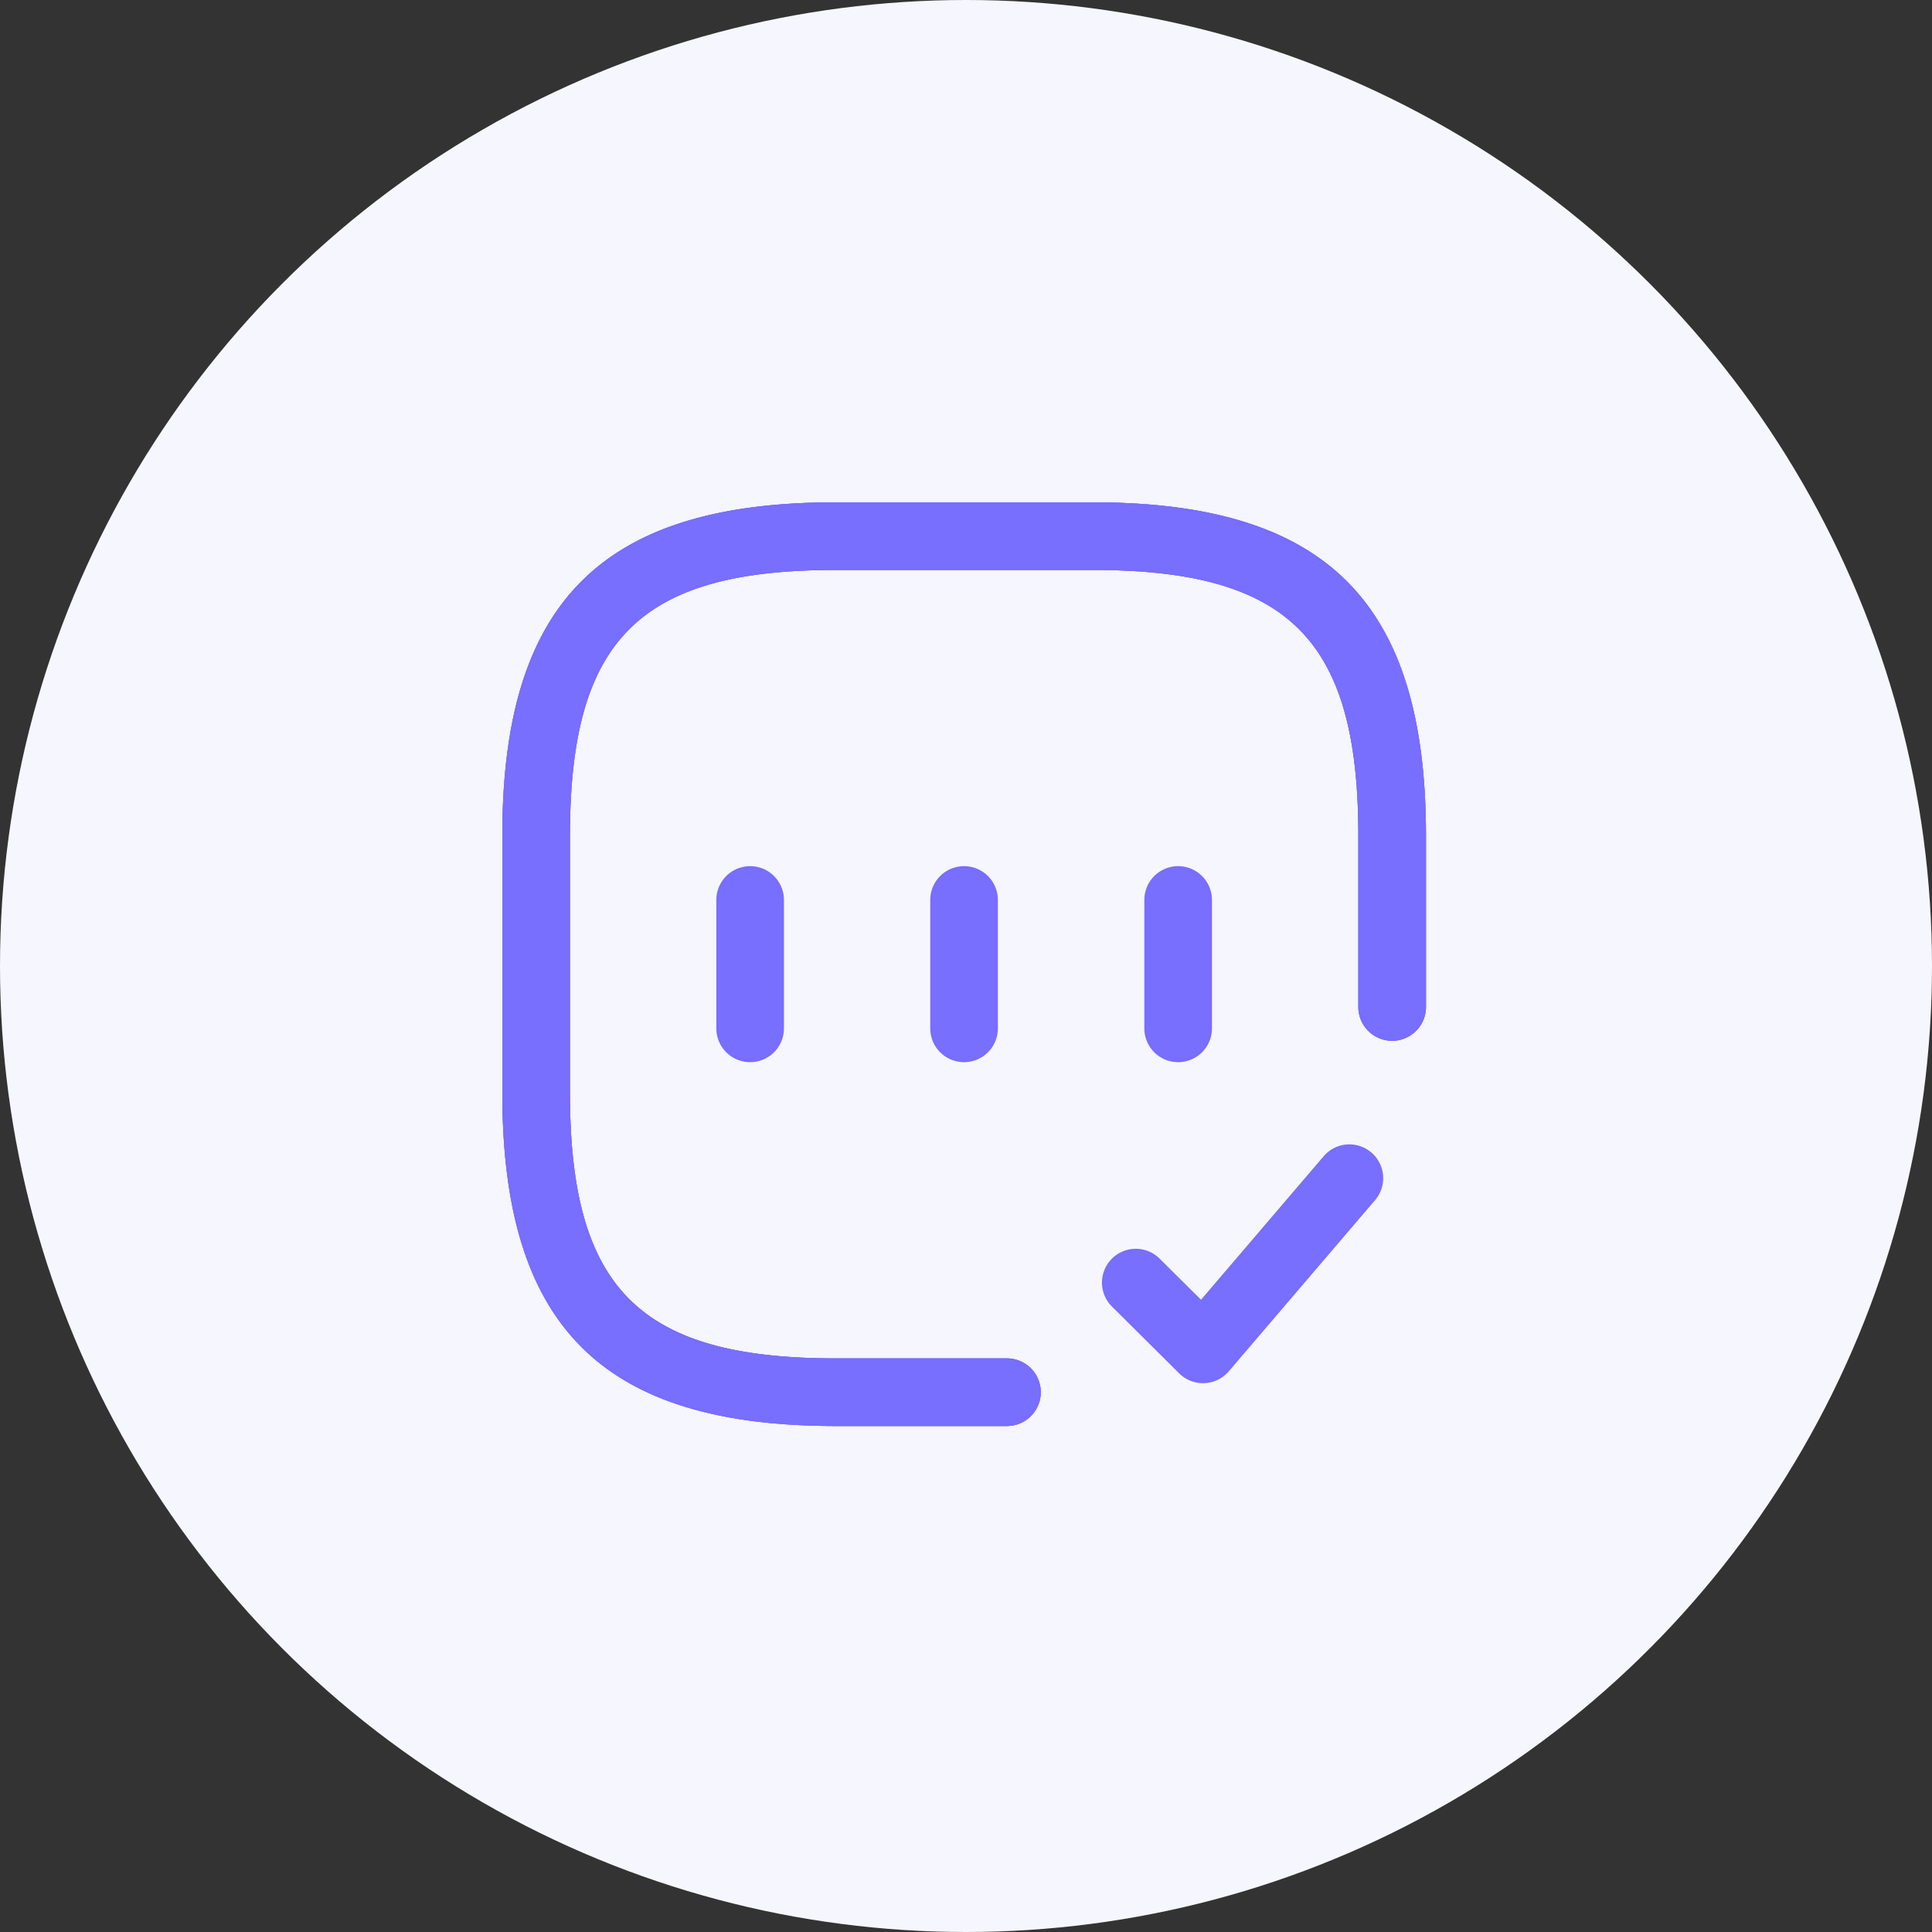 <?xml version="1.0" encoding="UTF-8"?> <svg xmlns="http://www.w3.org/2000/svg" width="100" height="100" viewBox="0 0 100 100"><rect x="0" y="0" width="100" height="100" fill="#333333" stroke="none"/><g id="icon-collaudo" transform="translate(-482 -5565)"><circle id="bg" cx="50" cy="50" r="50" transform="translate(482 5565)" fill="#f6f6fe"></circle><g id="Raggruppa_3517" data-name="Raggruppa 3517" transform="translate(508 5591)"><g id="Raggruppa_3519" data-name="Raggruppa 3519"><path id="Tracciato_3559" data-name="Tracciato 3559" d="M26.12,47.81H17.258C5.161,47.81,0,42.649,0,30.551V17.259C0,5.162,5.161,0,17.258,0H30.551c12.1,0,17.257,5.162,17.257,17.259v8.862a1.75,1.75,0,1,1-3.5,0V17.259C44.308,7.1,40.708,3.5,30.551,3.5H17.258C7.1,3.5,3.5,7.1,3.5,17.259V30.551C3.5,40.709,7.1,44.31,17.258,44.31H26.12a1.75,1.75,0,0,1,0,3.5" fill="#786eff"></path><path id="Tracciato_3560" data-name="Tracciato 3560" d="M26.12,47.81H17.258C5.161,47.81,0,42.649,0,30.551V17.259C0,5.162,5.161,0,17.258,0H30.551c12.1,0,17.257,5.162,17.257,17.259v8.862a1.75,1.75,0,1,1-3.5,0V17.259C44.308,7.1,40.708,3.5,30.551,3.5H17.258C7.1,3.5,3.5,7.1,3.5,17.259V30.551C3.5,40.709,7.1,44.31,17.258,44.31H26.12a1.75,1.75,0,0,1,0,3.5" fill="#786eff"></path><path id="Tracciato_3561" data-name="Tracciato 3561" d="M26.12,47.81H17.258C5.161,47.81,0,42.649,0,30.551V17.259C0,5.162,5.161,0,17.258,0H30.551c12.1,0,17.257,5.162,17.257,17.259v8.862a1.75,1.75,0,1,1-3.5,0V17.259C44.308,7.1,40.708,3.5,30.551,3.5H17.258C7.1,3.5,3.5,7.1,3.5,17.259V30.551C3.5,40.709,7.1,44.31,17.258,44.31H26.12a1.75,1.75,0,0,1,0,3.5" fill="#786eff"></path><path id="Tracciato_3562" data-name="Tracciato 3562" d="M36.267,45.594a1.751,1.751,0,0,1-1.233-.509l-3.5-3.478A1.75,1.75,0,0,1,34,39.124l2.164,2.15,6.35-7.429a1.75,1.75,0,0,1,2.66,2.275L37.6,44.982a1.753,1.753,0,0,1-1.259.611h-.071" fill="#786eff"></path><path id="Tracciato_3563" data-name="Tracciato 3563" d="M12.827,28.978a1.749,1.749,0,0,1-1.75-1.75V20.582a1.75,1.75,0,1,1,3.5,0v6.646a1.749,1.749,0,0,1-1.75,1.75" fill="#786eff"></path><path id="Tracciato_3564" data-name="Tracciato 3564" d="M23.9,28.978a1.749,1.749,0,0,1-1.75-1.75V20.582a1.75,1.75,0,1,1,3.5,0v6.646a1.749,1.749,0,0,1-1.75,1.75" fill="#786eff"></path><path id="Tracciato_3565" data-name="Tracciato 3565" d="M34.981,28.978a1.749,1.749,0,0,1-1.75-1.75V20.582a1.75,1.75,0,1,1,3.5,0v6.646a1.749,1.749,0,0,1-1.75,1.75" fill="#786eff"></path></g></g></g></svg> 